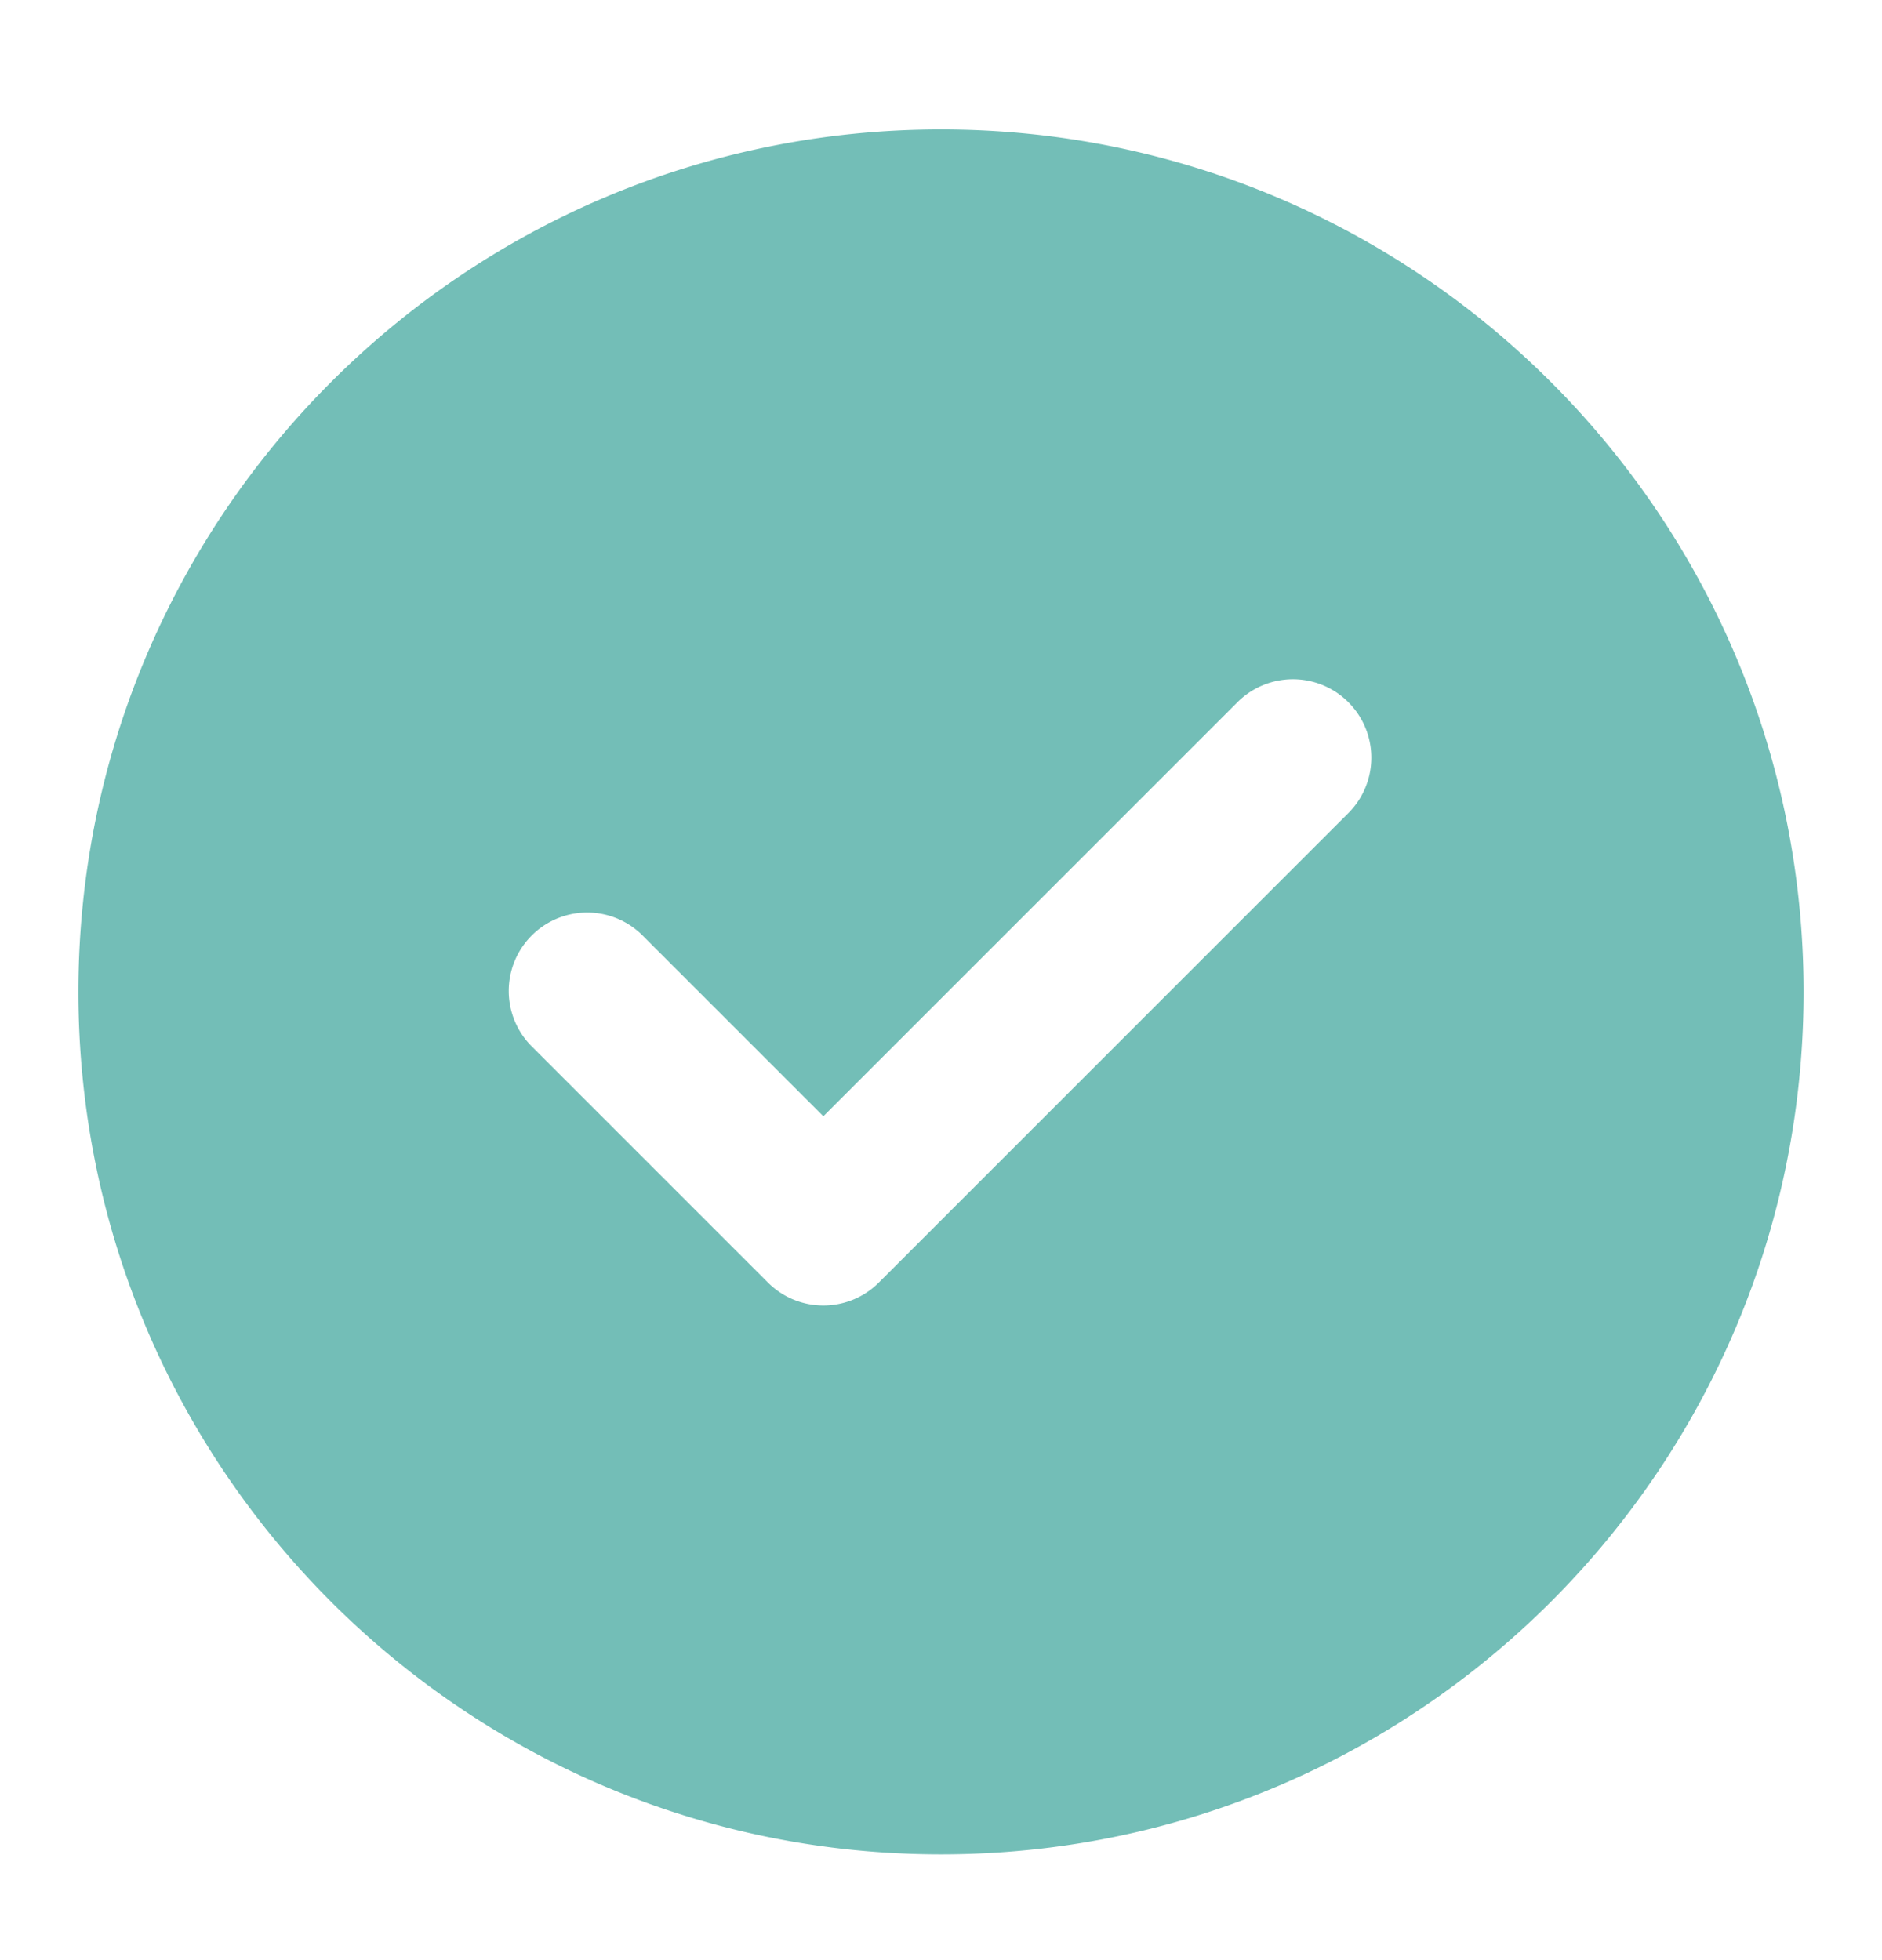 <svg width="24" height="25" viewBox="0 0 24 25" fill="none" xmlns="http://www.w3.org/2000/svg"><path fill-rule="evenodd" clip-rule="evenodd" d="M12 1.651c-6.075 0-11 4.925-11 11 0 6.076 4.925 11 11 11s11-4.924 11-11c0-6.075-4.925-11-11-11Zm5.207 8.707a1 1 0 0 0-1.414-1.414L10.5 14.237l-2.293-2.293a1 1 0 1 0-1.414 1.414l3 3a1 1 0 0 0 1.414 0l6-6Z" fill="#73BEB7"/></svg>
